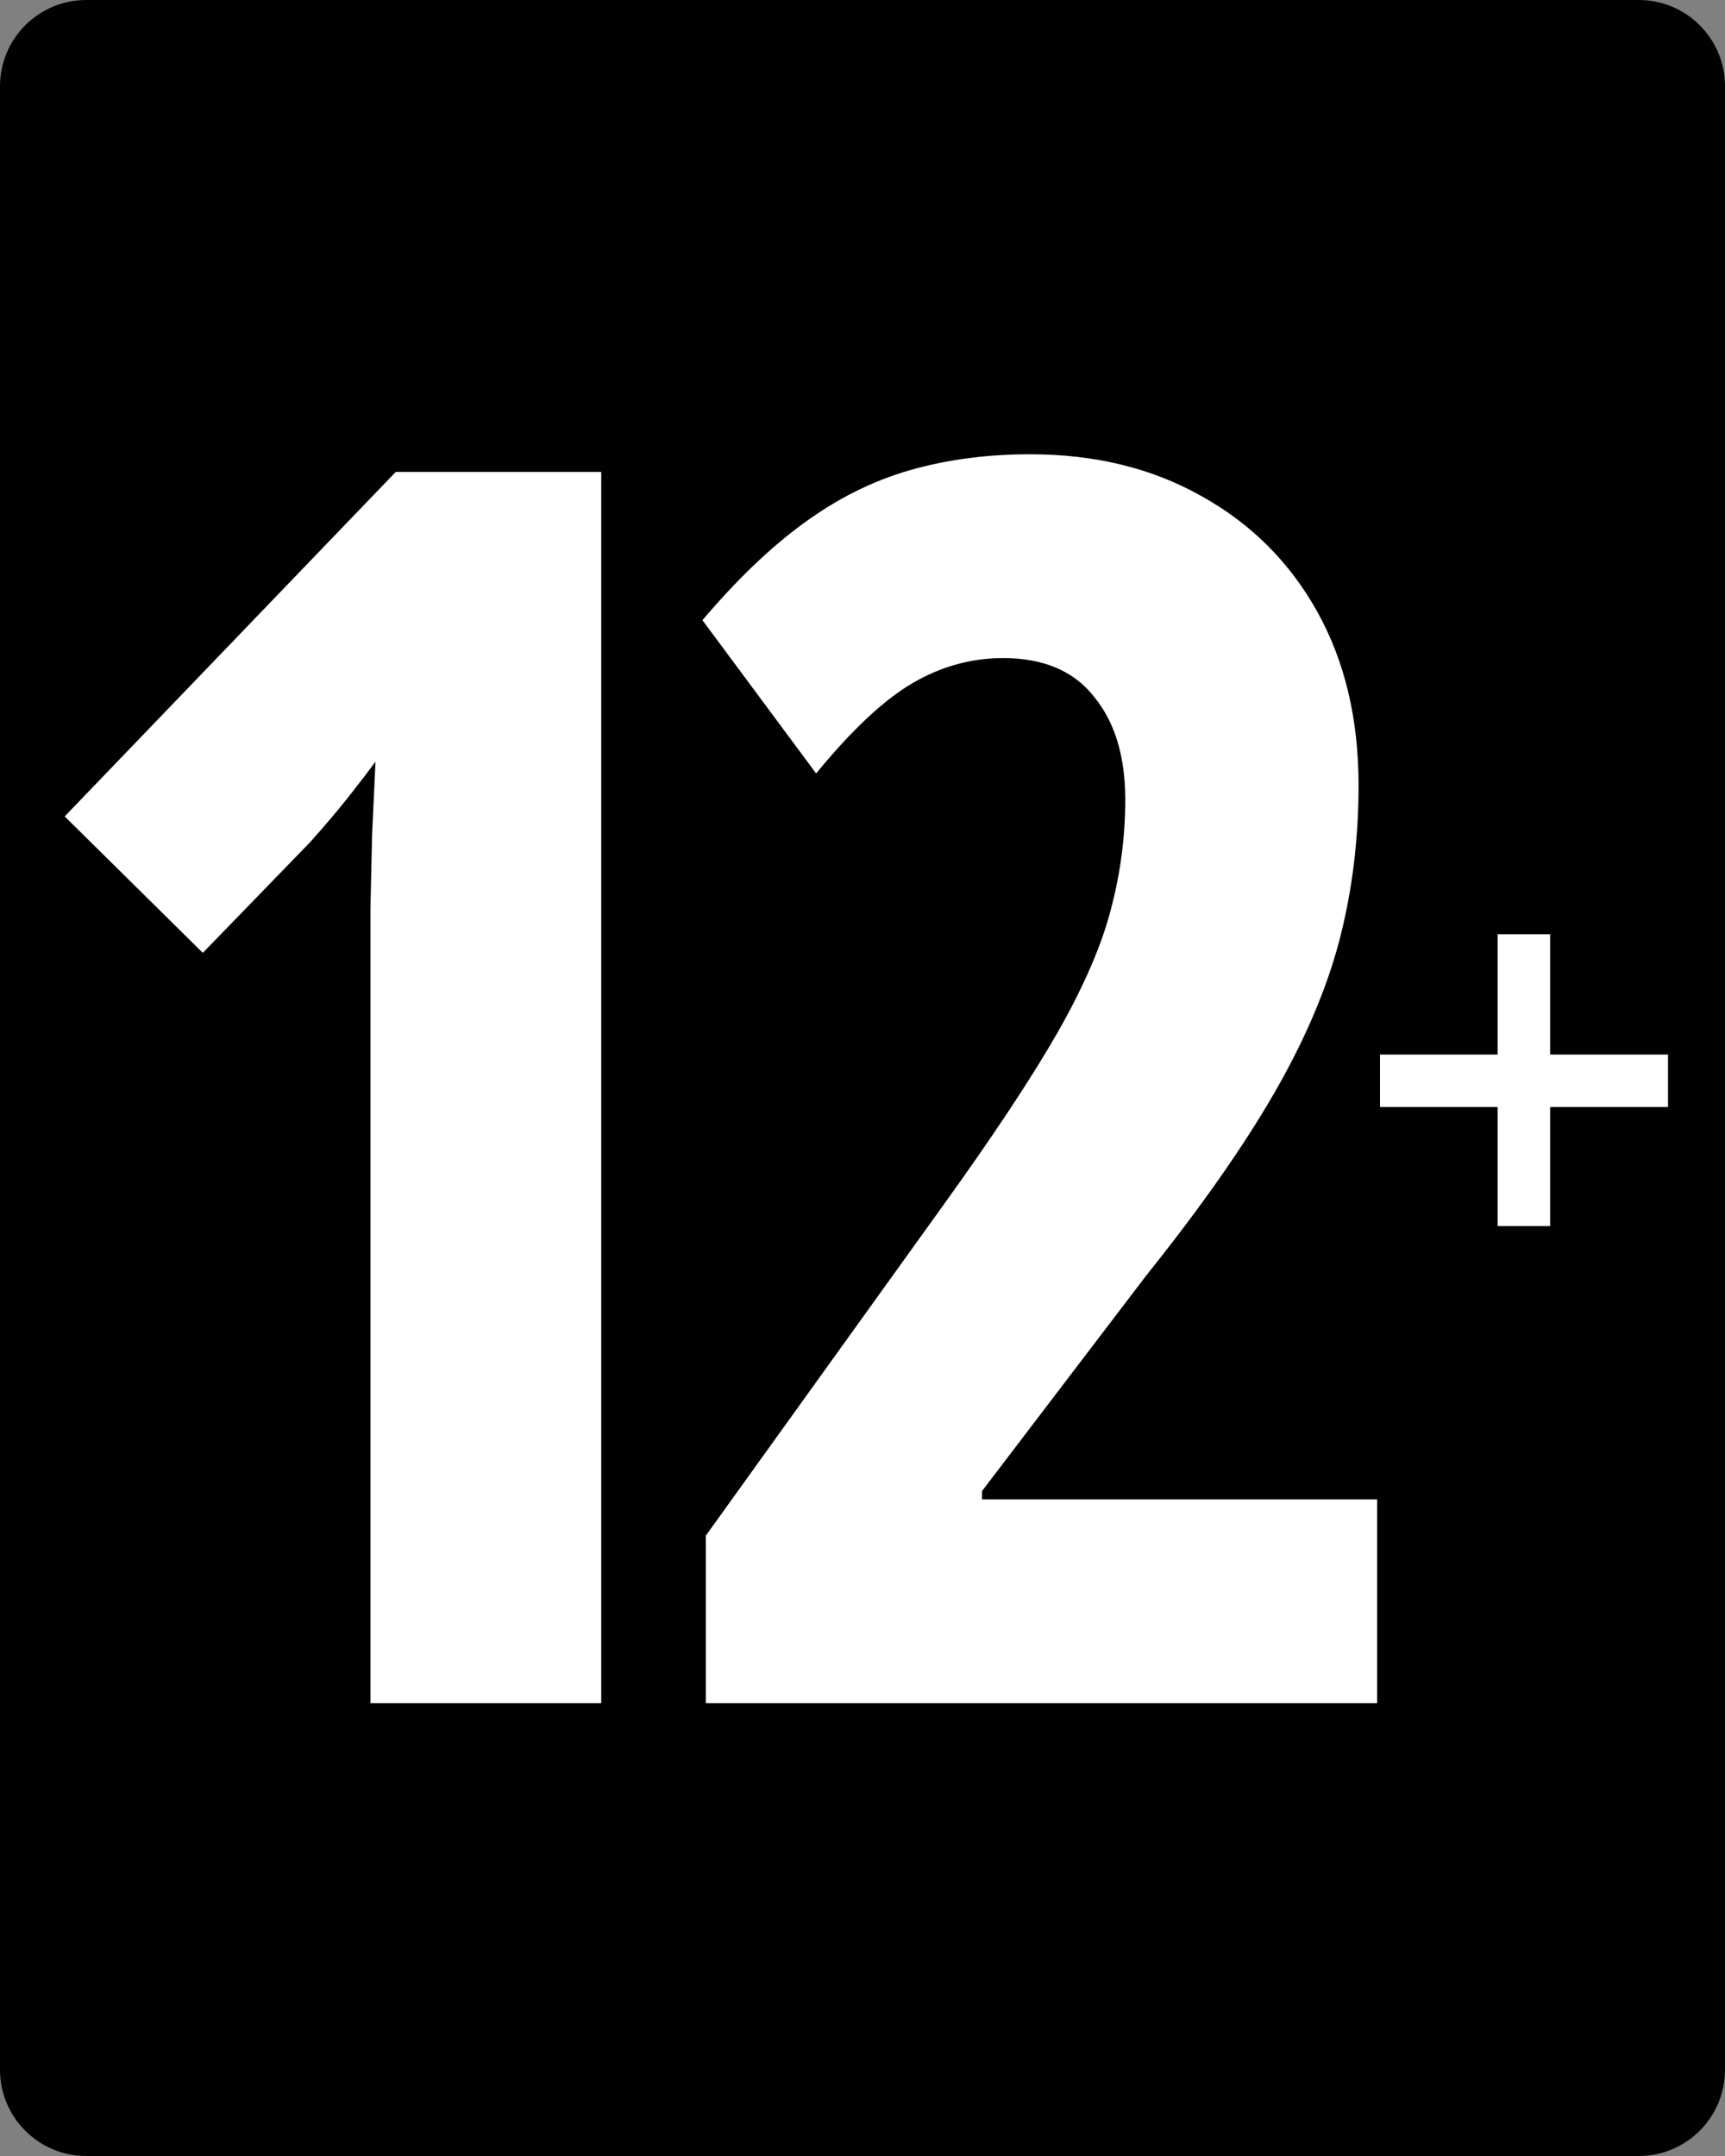 <svg width="80" height="100" viewBox="0 0 80 100" fill="none" xmlns="http://www.w3.org/2000/svg">
<rect x="0" y="0" width="80" height="100" fill="#808080" stroke="none"/>
<path d="M0 4C0 1.791 1.791 0 4 0H76C78.209 0 80 1.791 80 4V96C80 98.209 78.209 100 76 100H4C1.791 100 0 98.209 0 96V4Z" fill="#010101"/>
<path d="M27.883 79H17.18V45.641C17.18 44.443 17.18 43.271 17.18 42.125C17.206 40.953 17.232 39.807 17.258 38.688C17.31 37.542 17.362 36.422 17.414 35.328C17.049 35.823 16.62 36.383 16.125 37.008C15.63 37.633 15.044 38.323 14.367 39.078L9.406 44.195L3 37.867L18.352 21.891H27.883V79Z" fill="white"/>
<path d="M63.866 79H32.733V71.227L43.709 55.953C46.053 52.698 47.837 50.003 49.061 47.867C50.285 45.706 51.105 43.805 51.522 42.164C51.965 40.497 52.186 38.805 52.186 37.086C52.186 35.081 51.704 33.492 50.741 32.32C49.803 31.122 48.397 30.523 46.522 30.523C45.038 30.523 43.631 30.914 42.303 31.695C40.975 32.477 39.491 33.87 37.85 35.875L32.577 28.766C34.165 26.891 35.728 25.393 37.264 24.273C38.827 23.128 40.467 22.307 42.186 21.812C43.905 21.318 45.767 21.07 47.772 21.07C50.793 21.07 53.449 21.721 55.741 23.023C58.032 24.299 59.816 26.083 61.092 28.375C62.368 30.667 63.006 33.349 63.006 36.422C63.006 38.948 62.707 41.357 62.108 43.648C61.509 45.914 60.493 48.284 59.061 50.758C57.629 53.232 55.663 56.031 53.163 59.156L45.545 69.156V69.547H63.866V79Z" fill="white"/>
<path d="M71.889 48.912H77.357V51.346H71.889V56.869H69.455V51.346H64V48.912H69.455V43.334H71.889V48.912Z" fill="white"/>
</svg>